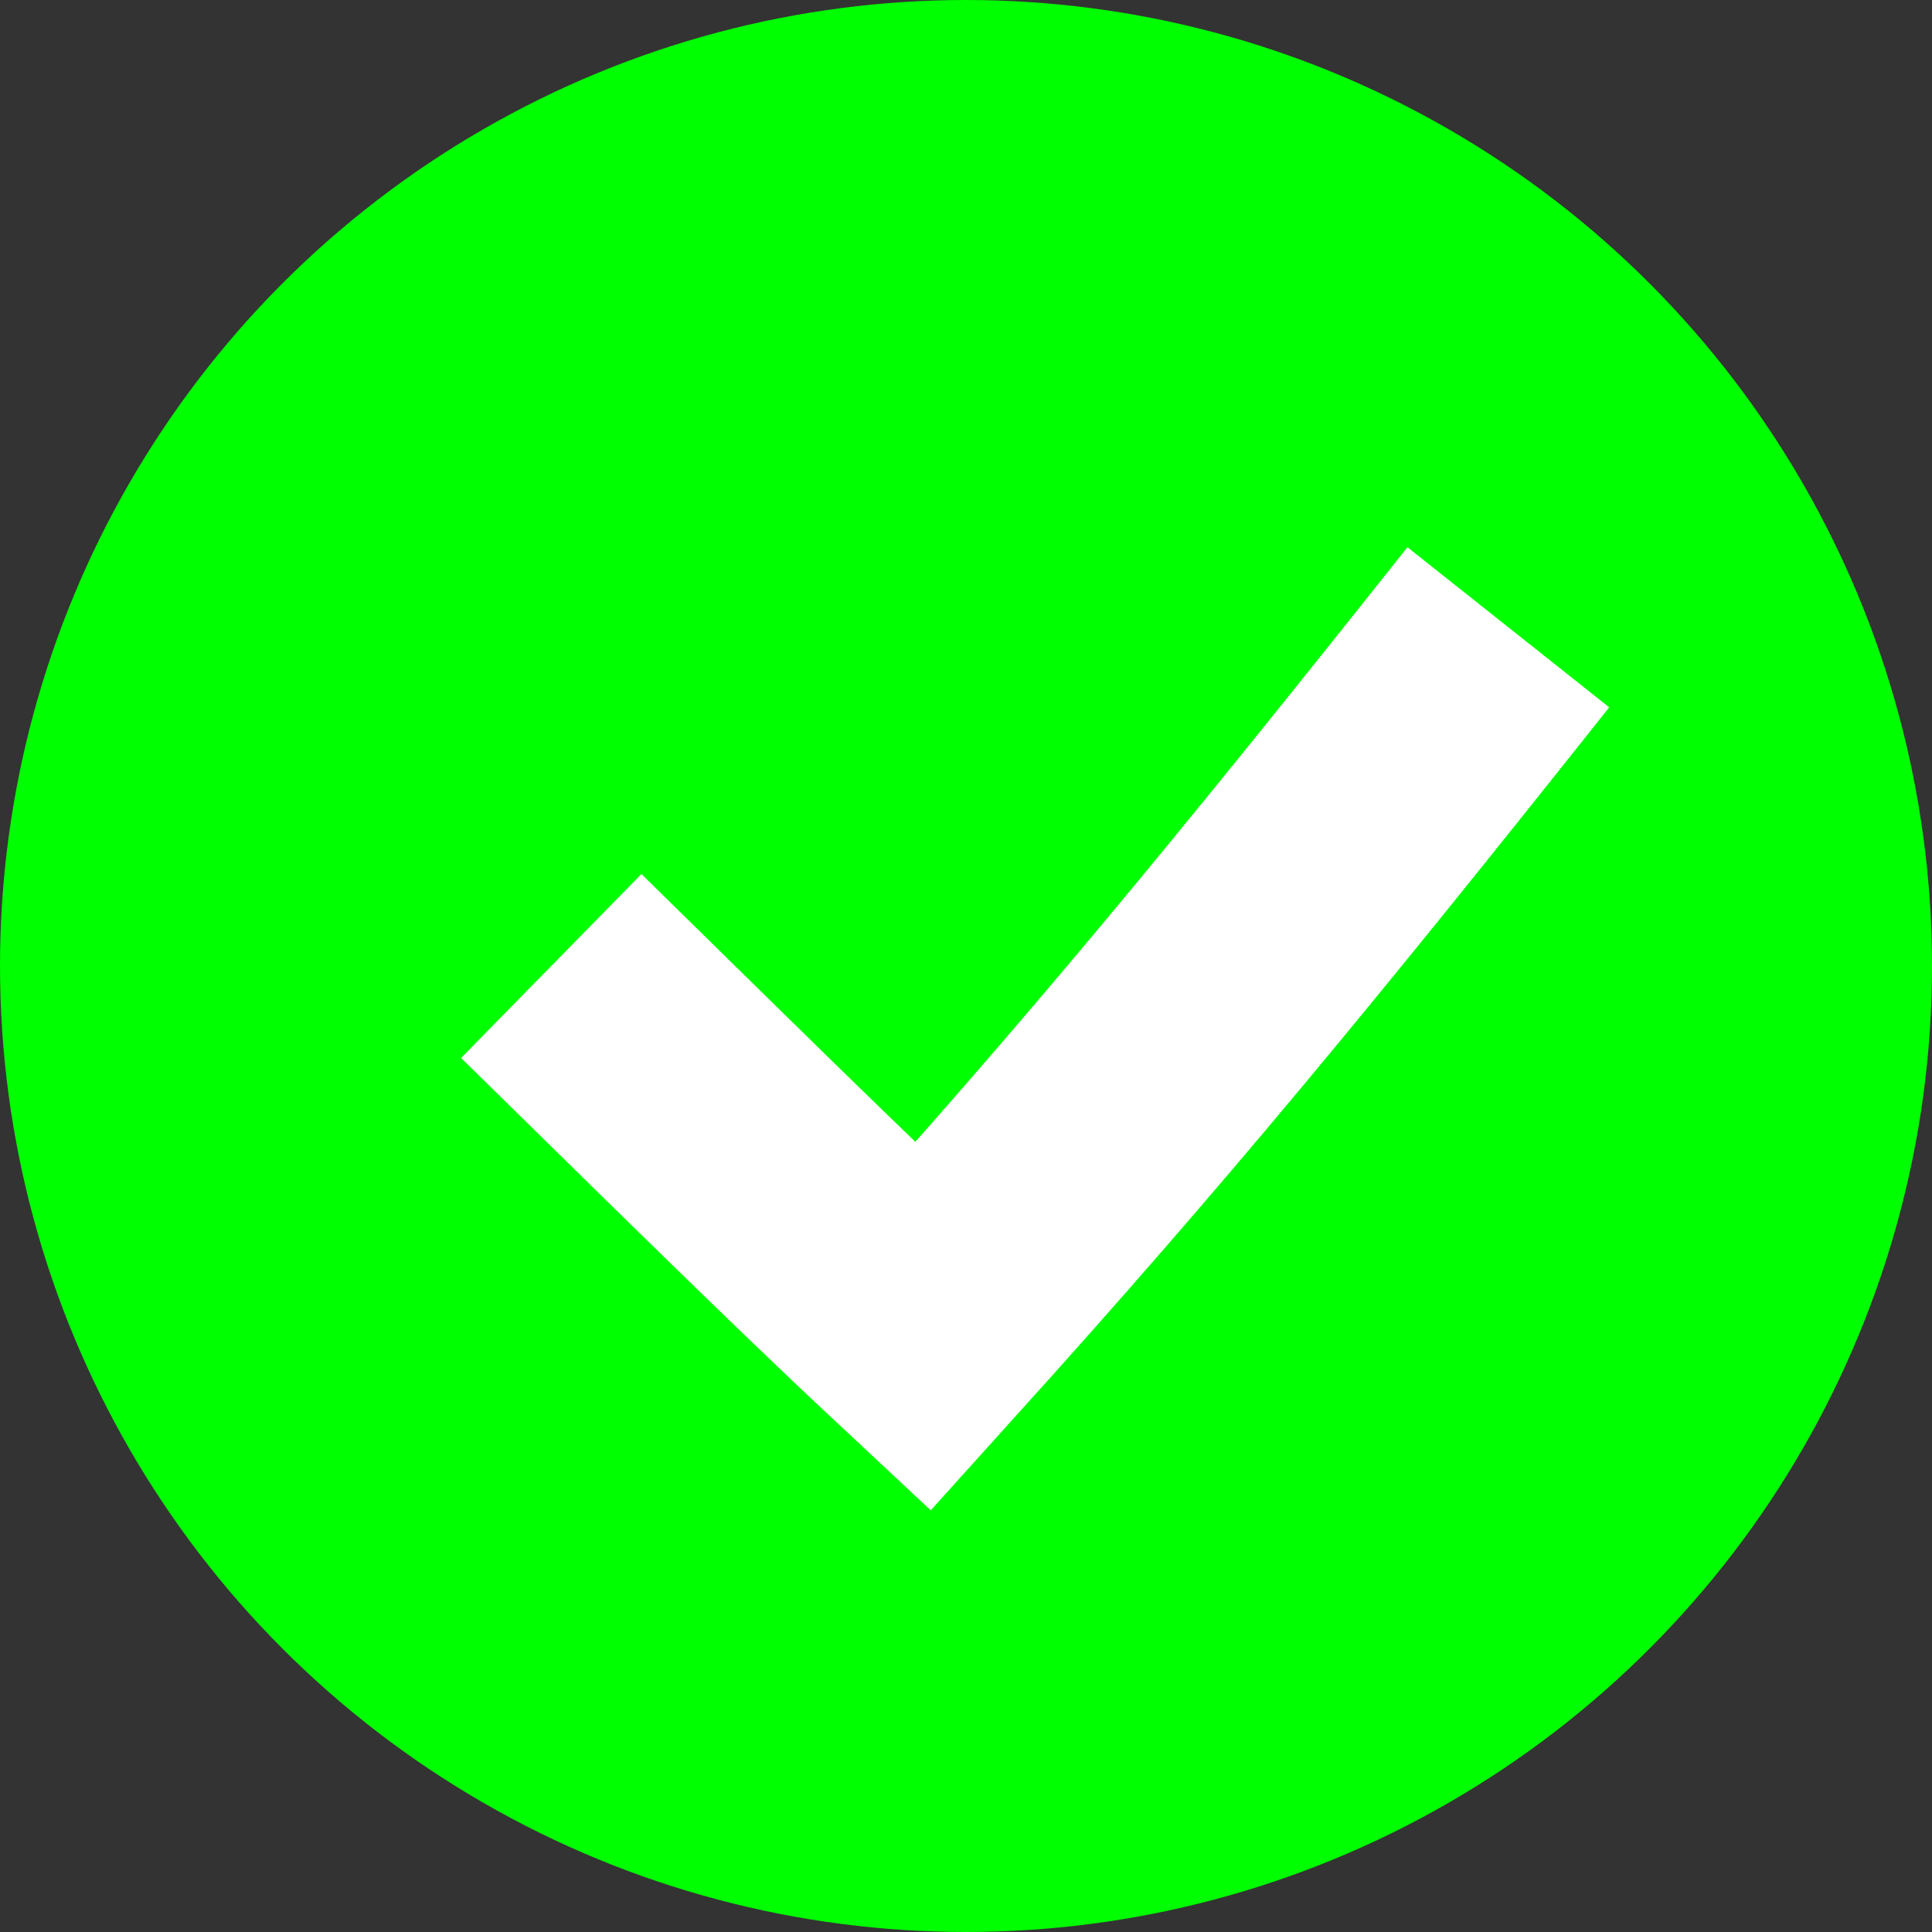 <svg xmlns="http://www.w3.org/2000/svg" viewBox="0 0 1500 1500"><rect x="0" y="0" width="1500" height="1500" fill="#333333" stroke="none"/><defs><style>.cls-1{fill:lime;}.cls-2{fill:none;stroke:#fff;stroke-miterlimit:10;stroke-width:200px;}</style></defs><g id="Layer_2" data-name="Layer 2"><g id="Layer_1-2" data-name="Layer 1"><circle class="cls-1" cx="750" cy="750" r="750"/><path class="cls-2" d="M428,750c103,101,206,203,288.54,280.09C872.71,857,985.29,721.12,1171.05,487"/></g></g></svg>
